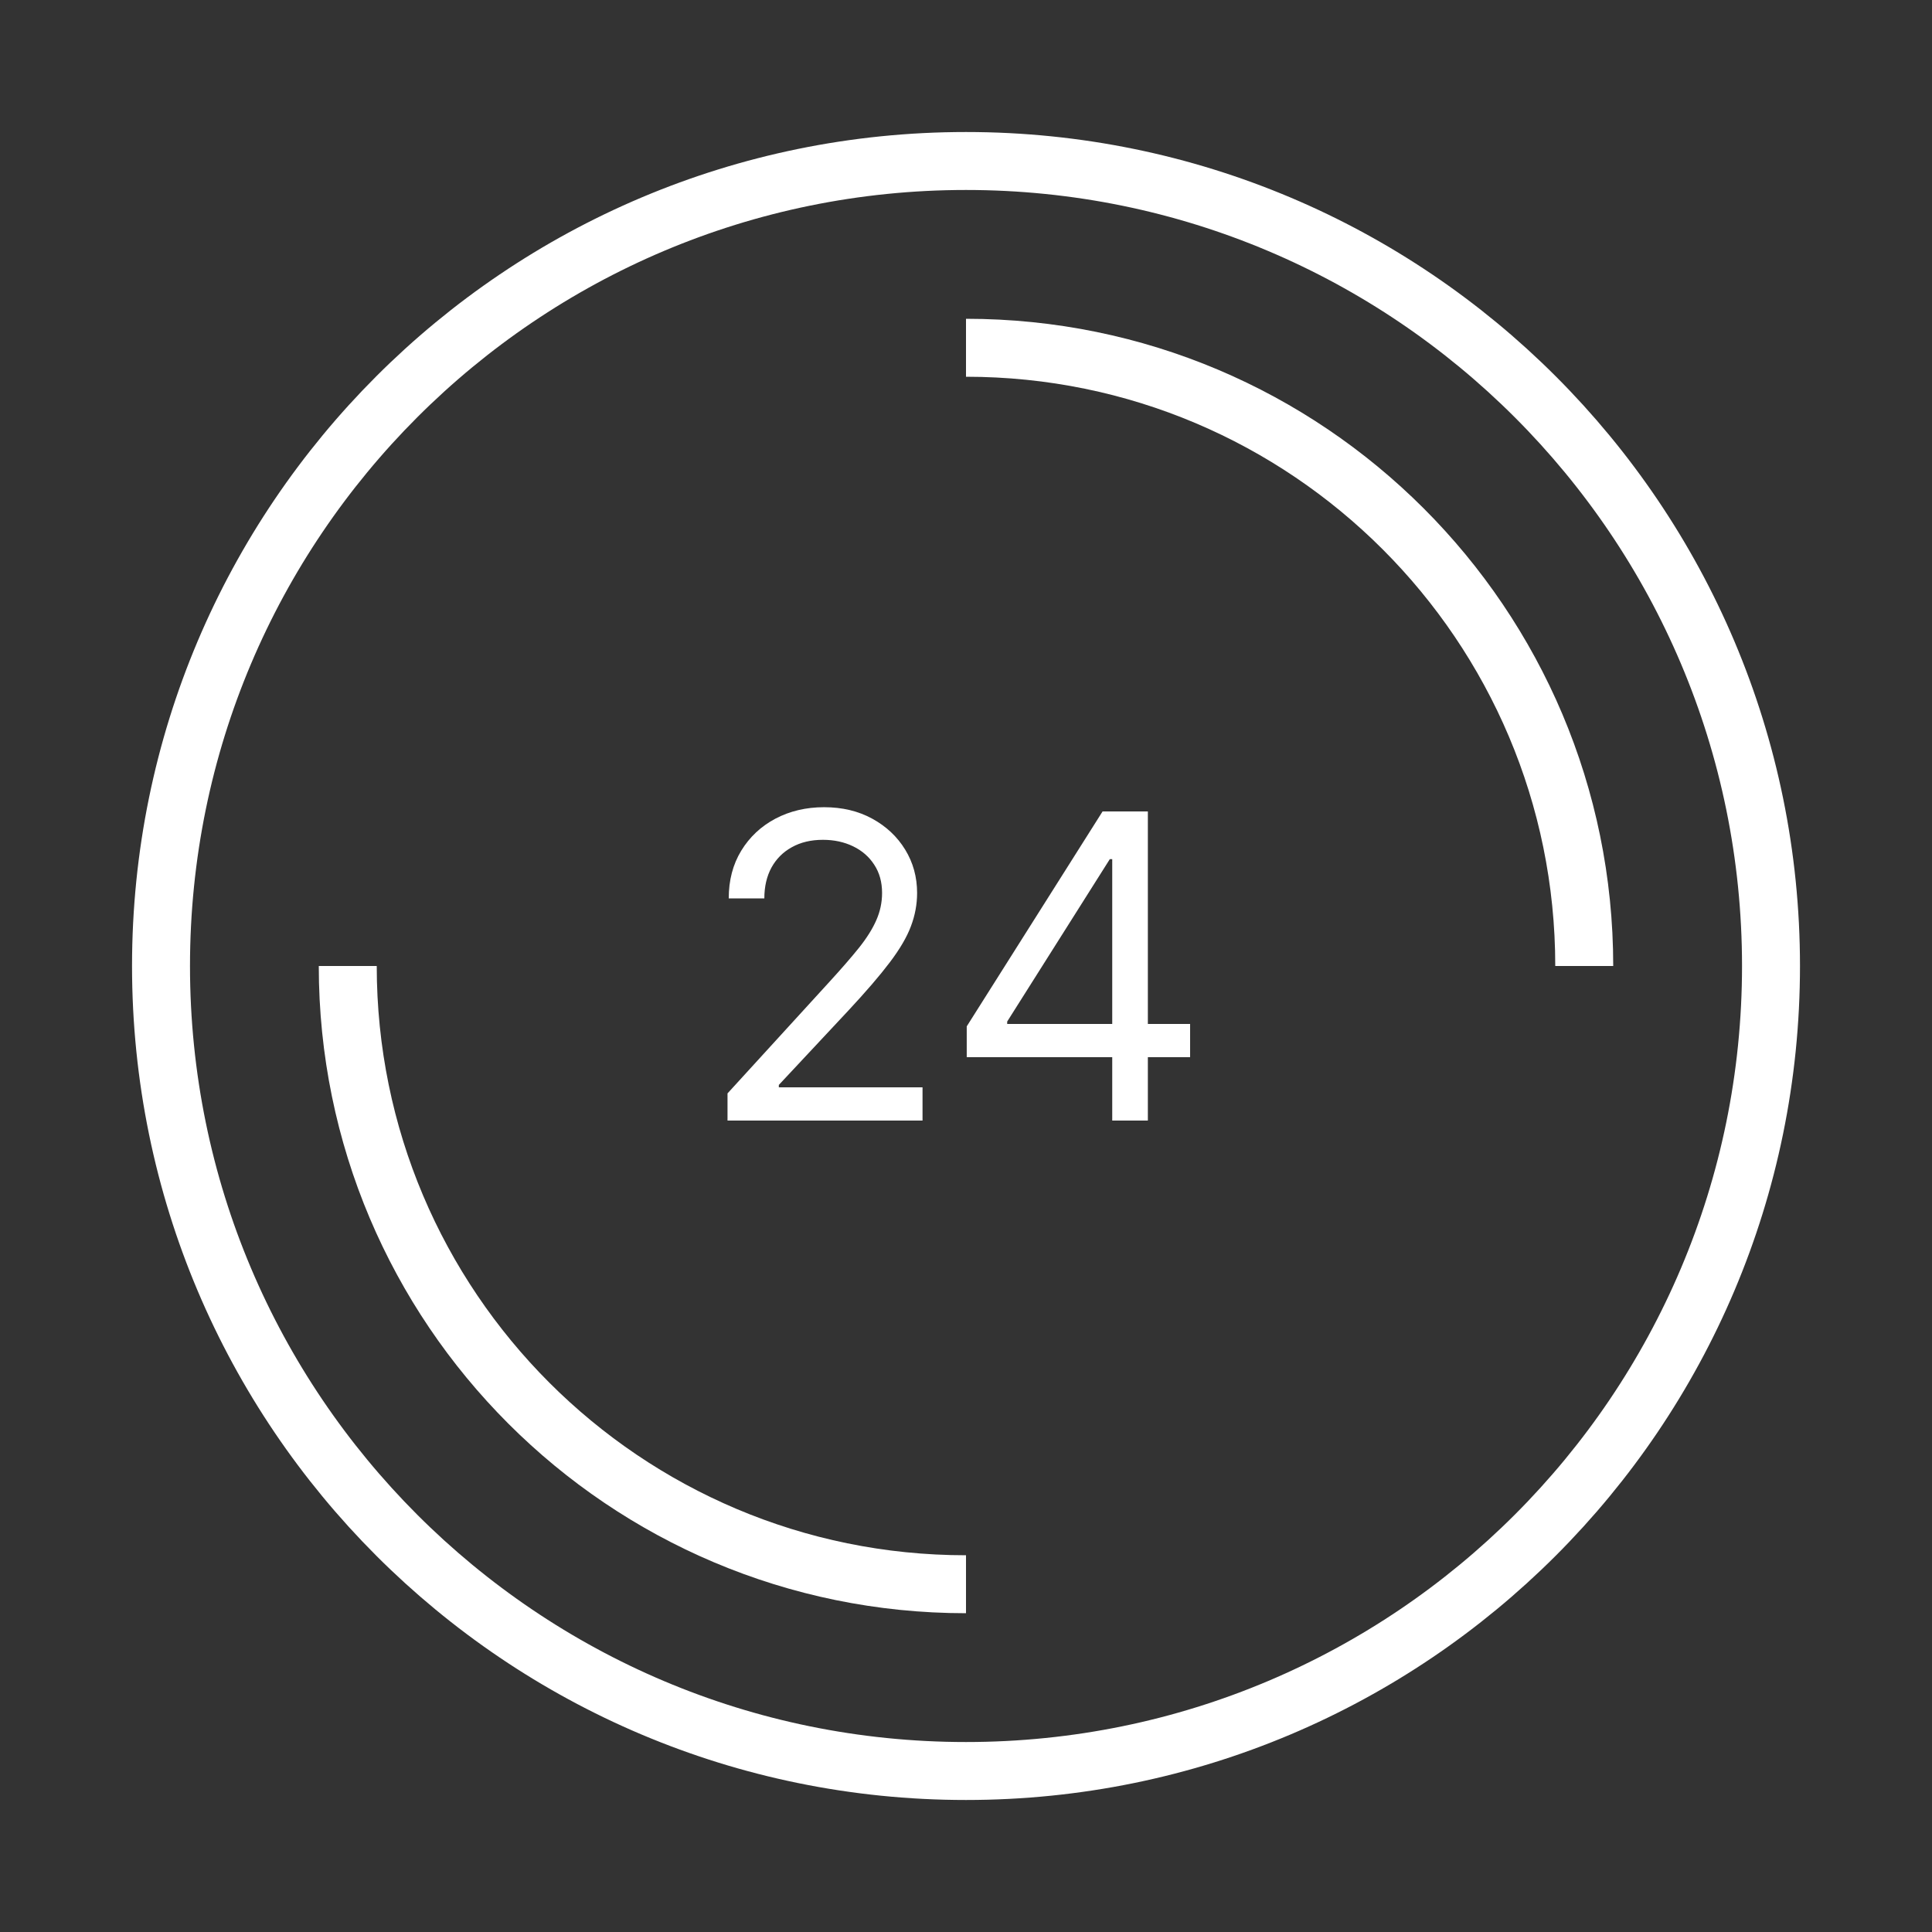 <?xml version="1.0" encoding="UTF-8"?> <svg xmlns="http://www.w3.org/2000/svg" width="100" height="100" viewBox="0 0 100 100" fill="none"><rect x="0" y="0" width="100" height="100" fill="#333333" stroke="none"/> <path d="M50 91.667C73.012 91.667 91.667 73.012 91.667 50C91.667 26.988 73.012 8.333 50 8.333C26.988 8.333 8.334 26.988 8.334 50C8.334 73.012 26.988 91.667 50 91.667Z" stroke="white" stroke-width="3" stroke-miterlimit="10" stroke-linecap="round" stroke-linejoin="round"></path> <path d="M50 82C32.327 82 18 67.673 18 50" stroke="white" stroke-width="3" stroke-miterlimit="10" stroke-linejoin="round"></path> <path d="M82 50C82 32.327 67.673 18 50 18" stroke="white" stroke-width="3" stroke-miterlimit="10" stroke-linejoin="round"></path> <path d="M37.656 58V56.594L42.938 50.812C43.557 50.135 44.068 49.547 44.469 49.047C44.87 48.542 45.167 48.068 45.359 47.625C45.557 47.177 45.656 46.708 45.656 46.219C45.656 45.656 45.521 45.169 45.25 44.758C44.984 44.346 44.62 44.029 44.156 43.805C43.693 43.581 43.172 43.469 42.594 43.469C41.979 43.469 41.443 43.596 40.984 43.852C40.531 44.102 40.18 44.453 39.93 44.906C39.685 45.359 39.562 45.891 39.562 46.5H37.719C37.719 45.562 37.935 44.74 38.367 44.031C38.8 43.323 39.388 42.771 40.133 42.375C40.883 41.979 41.724 41.781 42.656 41.781C43.594 41.781 44.425 41.979 45.148 42.375C45.872 42.771 46.44 43.305 46.852 43.977C47.263 44.648 47.469 45.396 47.469 46.219C47.469 46.807 47.362 47.383 47.148 47.945C46.94 48.503 46.575 49.125 46.055 49.812C45.539 50.495 44.823 51.328 43.906 52.312L40.312 56.156V56.281H47.75V58H37.656ZM50.038 54.719V53.125L57.069 42H58.225V44.469H57.444L52.132 52.875V53H61.6V54.719H50.038ZM57.569 58V54.234V53.492V42H59.413V58H57.569Z" fill="white"></path> </svg> 